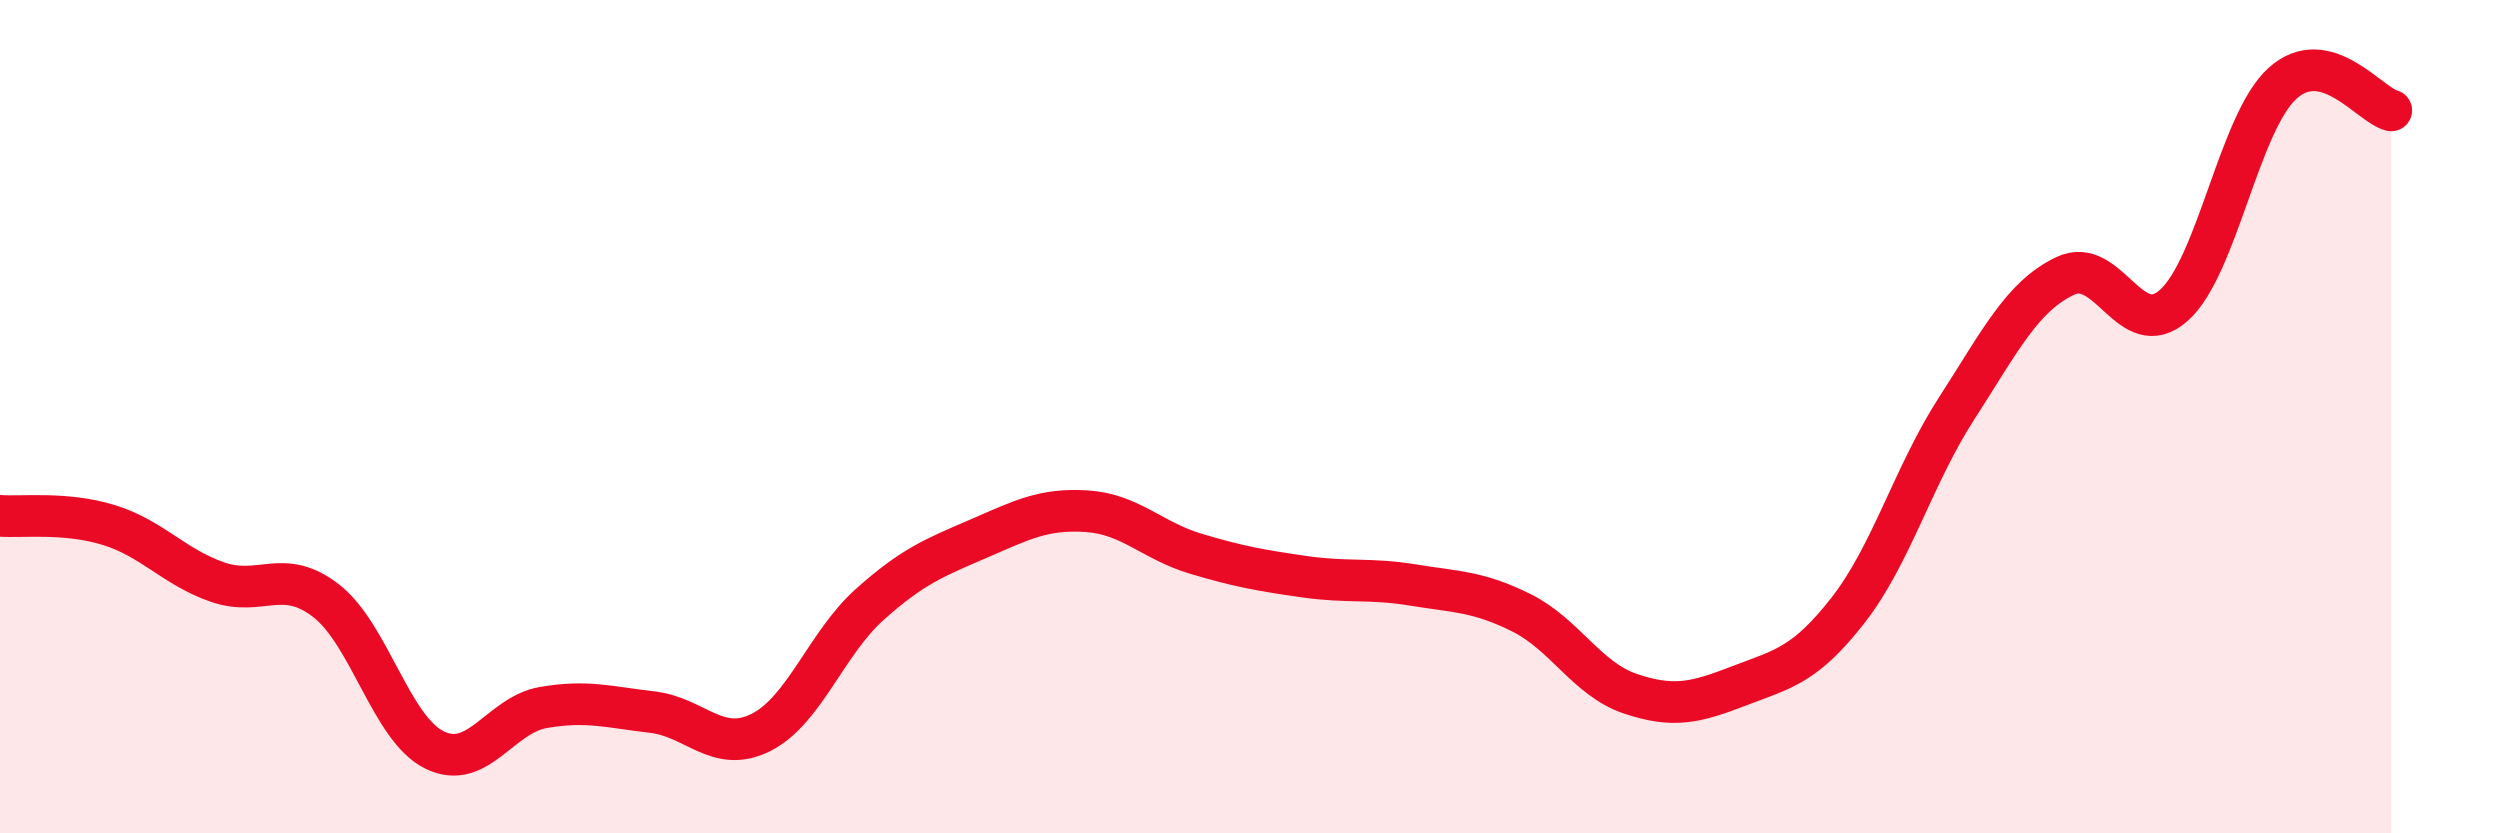 
    <svg width="60" height="20" viewBox="0 0 60 20" xmlns="http://www.w3.org/2000/svg">
      <path
        d="M 0,12.38 C 0.52,12.42 1.57,12.28 2.61,12.6 C 3.65,12.92 4.18,13.61 5.22,13.97 C 6.26,14.33 6.79,13.61 7.83,14.42 C 8.87,15.23 9.39,17.49 10.43,18 C 11.47,18.51 12,17.16 13.04,16.98 C 14.08,16.8 14.61,16.97 15.65,17.09 C 16.69,17.21 17.22,18.1 18.26,17.58 C 19.3,17.06 19.83,15.44 20.87,14.51 C 21.91,13.58 22.44,13.38 23.48,12.93 C 24.52,12.48 25.05,12.2 26.09,12.27 C 27.13,12.34 27.66,12.98 28.7,13.29 C 29.74,13.6 30.26,13.69 31.3,13.84 C 32.34,13.99 32.87,13.87 33.91,14.04 C 34.95,14.21 35.48,14.19 36.52,14.71 C 37.56,15.23 38.09,16.3 39.13,16.65 C 40.17,17 40.7,16.86 41.74,16.46 C 42.78,16.06 43.31,15.98 44.35,14.65 C 45.39,13.32 45.92,11.41 46.96,9.8 C 48,8.19 48.53,7.11 49.57,6.62 C 50.61,6.13 51.13,8.25 52.17,7.33 C 53.21,6.41 53.74,2.94 54.78,2 C 55.82,1.06 56.87,2.52 57.39,2.65L57.39 20L0 20Z"
        fill="#EB0A25"
        opacity="0.1"
        stroke-linecap="round"
        stroke-linejoin="round"
      />
      <path
        d="M 0,12.38 C 0.52,12.42 1.57,12.28 2.61,12.6 C 3.65,12.92 4.18,13.61 5.22,13.97 C 6.26,14.33 6.79,13.61 7.83,14.42 C 8.87,15.23 9.39,17.49 10.43,18 C 11.47,18.51 12,17.16 13.04,16.98 C 14.08,16.8 14.61,16.97 15.65,17.09 C 16.69,17.21 17.22,18.1 18.26,17.58 C 19.3,17.06 19.83,15.44 20.87,14.51 C 21.91,13.58 22.44,13.38 23.48,12.93 C 24.52,12.48 25.05,12.2 26.09,12.27 C 27.13,12.34 27.66,12.98 28.7,13.29 C 29.74,13.6 30.26,13.69 31.3,13.84 C 32.34,13.99 32.87,13.87 33.91,14.04 C 34.95,14.21 35.48,14.19 36.52,14.71 C 37.56,15.23 38.09,16.3 39.13,16.65 C 40.17,17 40.7,16.86 41.74,16.46 C 42.78,16.06 43.31,15.98 44.35,14.65 C 45.39,13.32 45.92,11.41 46.96,9.8 C 48,8.19 48.53,7.11 49.57,6.62 C 50.61,6.13 51.13,8.25 52.17,7.33 C 53.21,6.41 53.74,2.94 54.78,2 C 55.82,1.06 56.87,2.52 57.39,2.65"
        stroke="#EB0A25"
        stroke-width="1"
        fill="none"
        stroke-linecap="round"
        stroke-linejoin="round"
      />
    </svg>
  